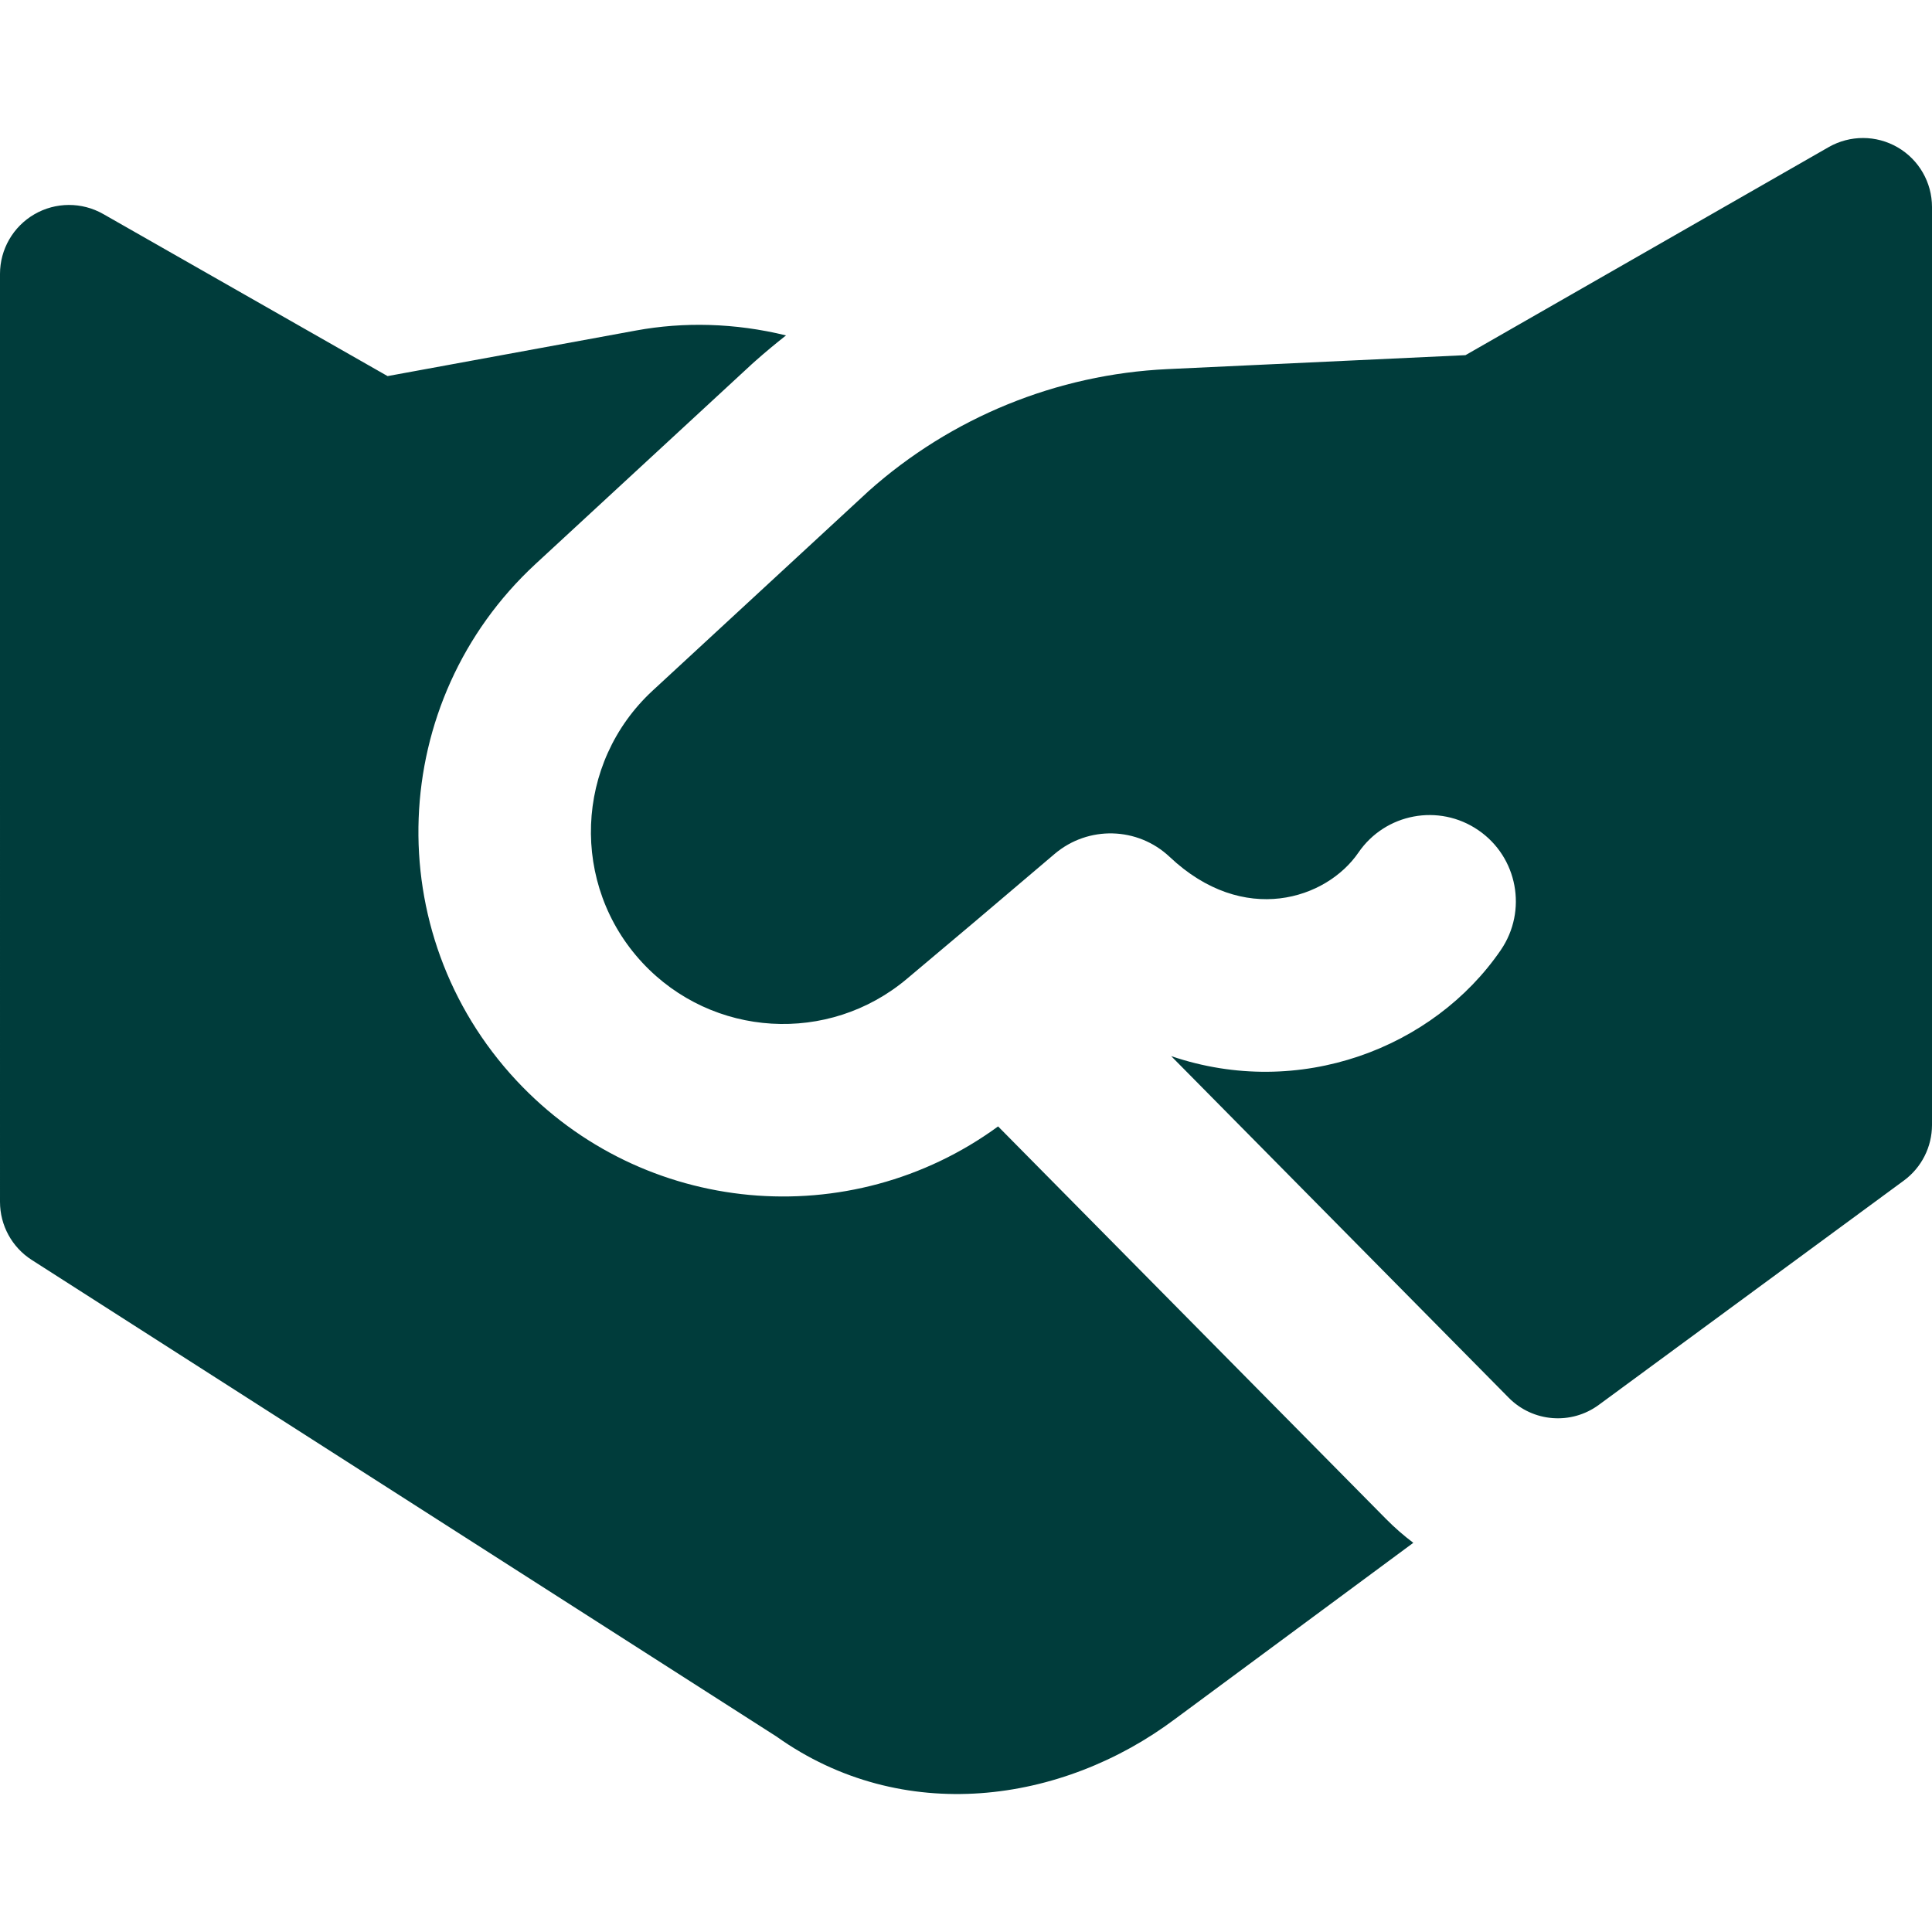 <svg width="36" height="36" viewBox="0 0 36 36" fill="none" xmlns="http://www.w3.org/2000/svg">
<path fill-rule="evenodd" clip-rule="evenodd" d="M36 3.857C36 3.399 35.756 2.975 35.359 2.745C34.962 2.515 34.473 2.514 34.075 2.741L27.307 6.618L21.752 6.878C19.691 6.975 17.726 7.777 16.186 9.15L16.169 9.166L12.162 12.868C10.704 14.215 10.62 16.491 11.973 17.942C13.275 19.337 15.441 19.467 16.9 18.238L18.152 17.184L19.652 15.911C20.277 15.381 21.199 15.405 21.795 15.967C23.174 17.269 24.719 16.753 25.312 15.887C25.814 15.154 26.814 14.967 27.546 15.469C28.279 15.97 28.466 16.97 27.965 17.703C26.713 19.531 24.214 20.494 21.823 19.679L28.114 26.046C28.563 26.5 29.277 26.556 29.791 26.178L35.476 21.998C35.805 21.756 36 21.371 36 20.962V3.857ZM14.079 6.723C14.264 6.559 14.453 6.402 14.646 6.25C13.693 6.016 12.737 5.996 11.854 6.158L7.222 7.008L1.922 3.987C1.524 3.761 1.036 3.763 0.64 3.993C0.244 4.223 0 4.646 0 5.104L3.62481e-05 22.395C3.71677e-05 22.833 0.223 23.242 0.593 23.478L14.469 32.358C16.812 34.027 19.788 33.614 21.901 32.027L26.335 28.748C26.158 28.615 25.988 28.467 25.828 28.305L18.598 20.989C15.844 23.002 11.983 22.665 9.623 20.134C7.054 17.38 7.215 13.063 9.981 10.507L13.988 6.805L14.005 6.789C14.029 6.767 14.054 6.745 14.079 6.723Z" fill="#003C3B"/>
</svg>
